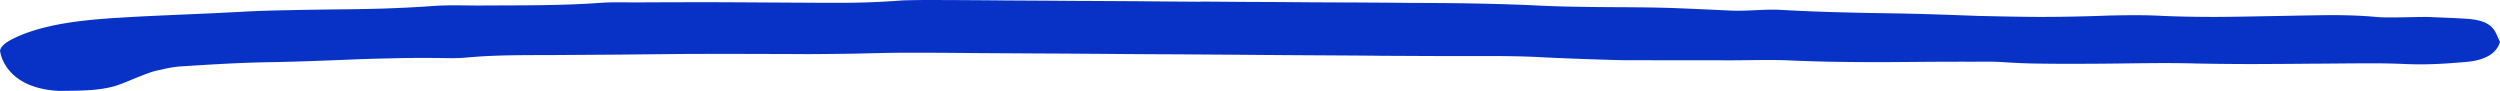 <svg xmlns="http://www.w3.org/2000/svg" width="220" height="8" fill="none"><g clip-path="url(#a)"><path fill="#0832C5" d="M105.653.139c1.526.007 3.072.025 4.598.032 1.546.005 3.082.012 4.627.03 1.536.007 3.082.019 4.598.019 1.556.012 3.072.018 4.628.037 1.782.006 3.574.013 5.356.044 1.762.036 3.554.08 5.327.16 1.969.106 3.966.143 6.004.162 1.999.018 4.018.006 6.528.087 1.694.068 3.338.142 4.913.217 1.526.08 3.043-.144 4.51-.057 1.9.112 3.79.18 5.612.223 1.762.05 3.485.069 5.149.099 2.265.05 4.431.13 6.587.21 1.831.038 3.663.082 5.523.088 1.955-.004 3.91-.043 5.859-.118 1.516-.037 3.111-.056 4.568.013 1.585.08 3.169.099 4.765.105 1.585-.006 3.19-.037 4.794-.068 1.684-.025 3.407-.068 5.13-.087 1.743-.013 3.121.037 4.401.16 1.103.1 3.495-.023 4.598.002 1.093.049 2.176.08 3.22.149 2.599.142 2.589 1.165 3.052 2.038-.217.775-.965 1.612-3.052 1.773-1.713.149-3.446.267-5.347.174a67.88 67.88 0 0 0-3.583-.056c-1.389 0-3.053.025-4.697.03-1.713.019-3.397.025-5.08.032a271.234 271.234 0 0 1-5.022-.05c-1.712-.05-3.474-.037-5.246-.018-1.783.024-3.427.043-4.756.043-1.162.008-2.324.004-3.485-.012a54.937 54.937 0 0 1-3.338-.124c-.906-.07-1.861-.05-2.806-.044-1.221-.006-2.442 0-3.683.006-1.26.013-2.55.019-3.859.03-1.329 0-2.698 0-4.106-.023-1.46-.018-2.918-.06-4.371-.124-1.782-.087-3.702-.007-5.652-.013-3.072-.012-6.291 0-9.196-.012-2.56-.068-5.12-.155-7.688-.291-2.422-.106-4.854-.063-7.286-.07-2.019 0-4.027-.017-6.016-.023-2.009-.025-4.007-.031-6.026-.044-1.998-.012-4.017-.024-5.996-.043-2.018-.018-4.017-.025-6.016-.044a933.039 933.039 0 0 1-6.035-.037c-1.979-.012-3.997-.031-5.996-.037l-6.016-.037a479.396 479.396 0 0 0-5.995-.031c-1.437.006-2.875.043-4.293.08-1.427.019-2.855.038-4.283.044-1.85-.013-3.712-.013-5.563-.02-1.86-.005-3.711 0-5.582.007l-5.563.056-5.573.038c-2.56.012-5.149-.02-7.68.216-.561.05-1.132.068-1.703.056-1.323-.02-2.645-.023-3.968-.006-1.329.03-2.658.056-3.967.105-1.3.056-2.63.105-3.949.155a199.74 199.74 0 0 1-3.947.105c-2.57.044-5.12.205-7.63.366-.818.043-1.566.248-2.294.403-.837.205-2.773 1.106-3.56 1.335-1.467.42-3.131.396-4.884.42C1.471 7.827.216 5.817 0 4.466c.078-.434.58-.793 1.28-1.121 1.19-.577 2.648-.98 4.223-1.26 1.595-.277 3.328-.432 5.11-.532 1.782-.117 3.555-.185 5.327-.266 1.767-.073 3.533-.155 5.297-.248 1.398-.08 2.786-.118 4.174-.143C26.8.864 28.207.845 29.585.827c1.39-.01 2.779-.034 4.165-.074 1.408-.05 2.786-.112 4.145-.21C39.283.425 40.77.486 42.198.486 43.98.474 45.772.48 47.554.455S51.118.38 52.89.245c.965-.062 1.989-.038 2.993-.032C58.159.2 60.452.195 62.756.195c2.284.007 4.578.025 6.872.037 1.625.007 3.279.025 4.923.013a70.956 70.956 0 0 0 4.893-.211 91.352 91.352 0 0 1 3.435-.031c1.9.006 3.8.018 5.691.037 1.9.013 3.8.019 5.701.037 1.89.007 3.79.019 5.681.03 1.9.02 3.801.032 5.701.045V.139z"/></g><defs><clipPath id="a"><path fill="#fff" d="M0 0h220v8H0z"/></clipPath></defs></svg>